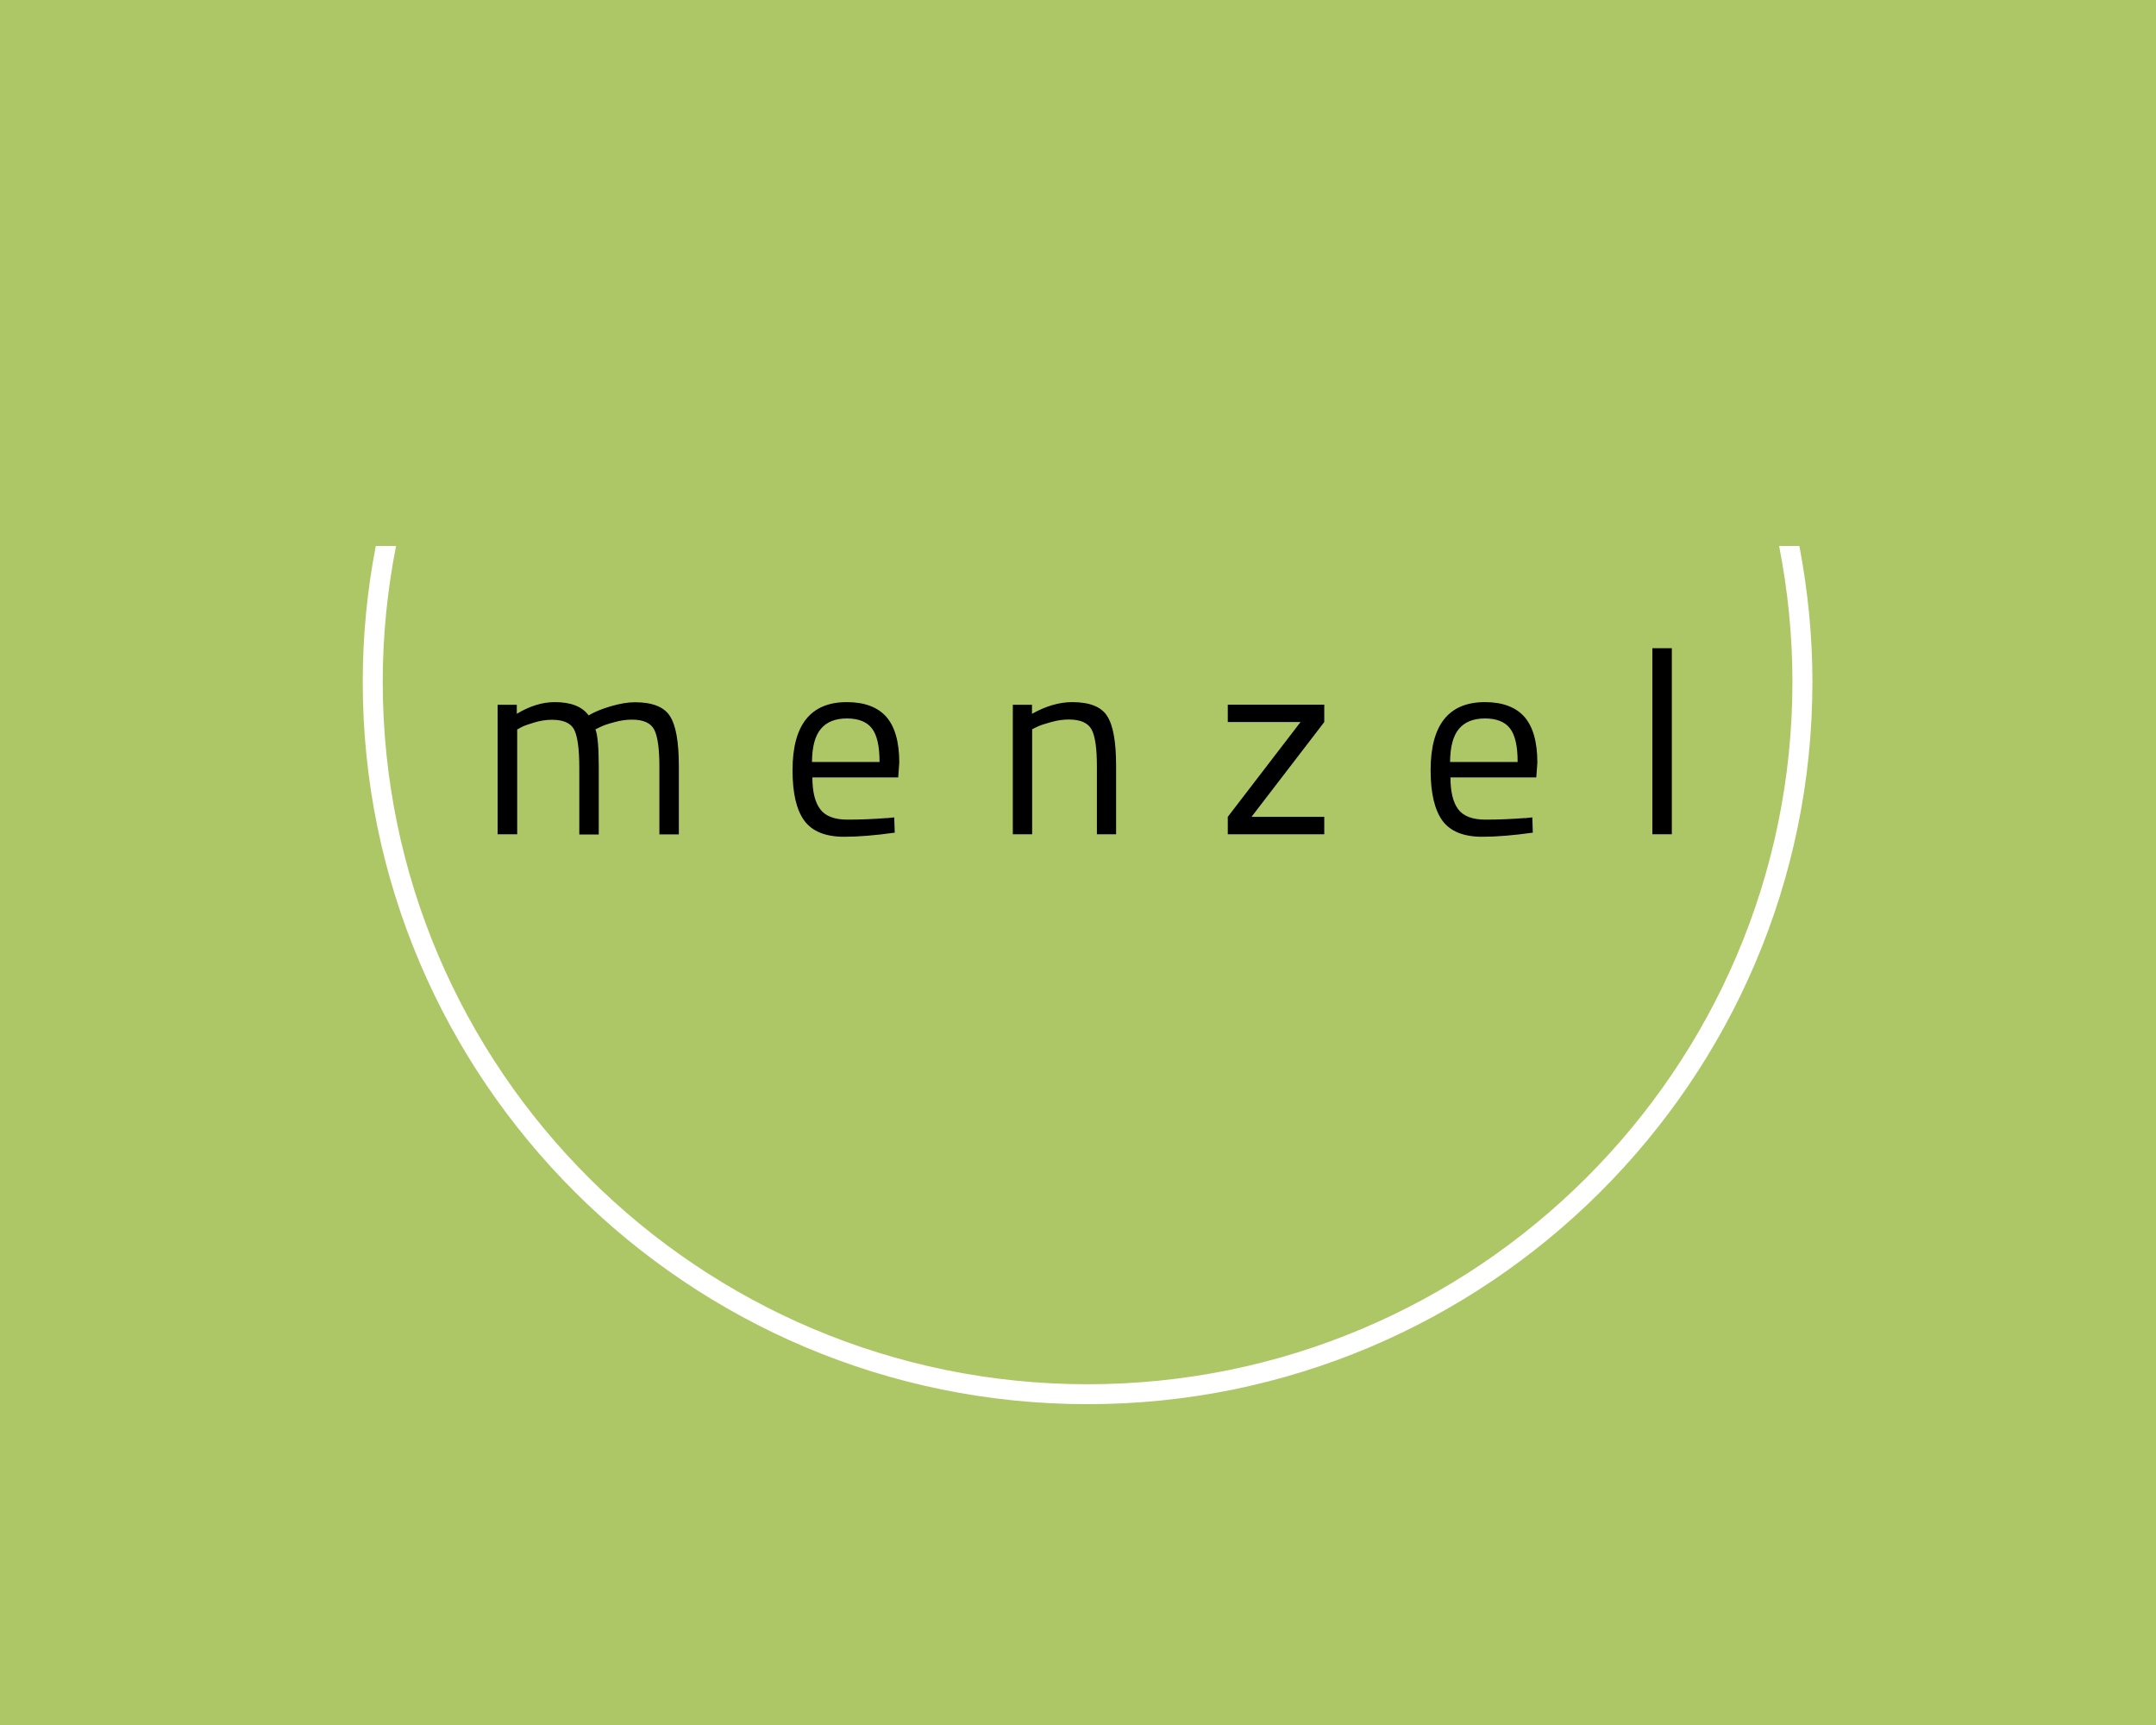 <?xml version="1.0" encoding="UTF-8" standalone="no"?>
<!DOCTYPE svg PUBLIC "-//W3C//DTD SVG 1.1//EN" "http://www.w3.org/Graphics/SVG/1.1/DTD/svg11.dtd">
<svg width="100%" height="100%" viewBox="0 0 125 100" version="1.1" xmlns="http://www.w3.org/2000/svg" xmlns:xlink="http://www.w3.org/1999/xlink" xml:space="preserve" xmlns:serif="http://www.serif.com/" style="fill-rule:evenodd;clip-rule:evenodd;stroke-linejoin:round;stroke-miterlimit:2;">
    <rect x="-2.565" y="-2.017" width="132.839" height="103.992" style="fill:rgb(173,199,102);"/>
    <g transform="matrix(0.559,0,0,0.559,-49.196,31.65)">
        <path d="M141.635,29.896L139.617,29.896L139.617,16.47L141.608,16.47L141.608,17.406C142.962,16.594 144.261,16.194 145.547,16.194C147.219,16.194 148.38,16.649 149.058,17.571C149.652,17.213 150.426,16.897 151.366,16.621C152.306,16.346 153.135,16.208 153.868,16.208C155.665,16.208 156.881,16.69 157.489,17.64C158.111,18.604 158.415,20.326 158.415,22.818L158.415,29.91L156.397,29.91L156.397,22.873C156.397,21.014 156.218,19.733 155.858,19.045C155.499,18.356 154.739,18.012 153.564,18.012C152.969,18.012 152.361,18.095 151.725,18.274C151.09,18.439 150.606,18.604 150.274,18.77L149.763,19.017C149.998,19.61 150.108,20.918 150.108,22.942L150.108,29.924L148.09,29.924L148.09,22.997C148.09,21.069 147.91,19.747 147.565,19.059C147.219,18.37 146.445,18.026 145.257,18.026C144.676,18.026 144.096,18.109 143.487,18.288C142.879,18.467 142.423,18.618 142.105,18.783L141.649,19.031L141.649,29.938L141.635,29.896Z" style="fill-rule:nonzero;"/>
    </g>
    <g transform="matrix(0.559,0,0,0.559,-49.196,31.65)">
        <path d="M179.964,28.23L180.752,28.147L180.807,29.731C178.761,30.02 177.006,30.158 175.555,30.158C173.62,30.158 172.237,29.593 171.422,28.478C170.606,27.362 170.206,25.613 170.206,23.259C170.206,18.549 172.085,16.194 175.845,16.194C177.656,16.194 179.024,16.704 179.922,17.709C180.821,18.728 181.277,20.312 181.277,22.474L181.166,24.002L172.265,24.002C172.265,25.49 172.541,26.591 173.081,27.307C173.62,28.023 174.56,28.381 175.9,28.381C177.241,28.381 178.596,28.326 179.992,28.216L179.964,28.23ZM179.231,22.405C179.231,20.752 178.969,19.596 178.43,18.907C177.904,18.232 177.034,17.888 175.845,17.888C174.656,17.888 173.744,18.246 173.15,18.962C172.541,19.678 172.237,20.821 172.224,22.405L179.231,22.405Z" style="fill-rule:nonzero;"/>
    </g>
    <g transform="matrix(0.559,0,0,0.559,-49.196,31.65)">
        <path d="M195.072,29.896L193.053,29.896L193.053,16.47L195.044,16.47L195.044,17.406C196.495,16.594 197.891,16.194 199.218,16.194C201.015,16.194 202.231,16.676 202.84,17.64C203.462,18.604 203.766,20.326 203.766,22.804L203.766,29.896L201.775,29.896L201.775,22.859C201.775,21 201.596,19.72 201.222,19.031C200.849,18.343 200.061,17.998 198.859,17.998C198.278,17.998 197.67,18.081 197.034,18.26C196.398,18.439 195.901,18.59 195.569,18.756L195.058,19.004L195.058,29.91L195.072,29.896Z" style="fill-rule:nonzero;"/>
    </g>
    <g transform="matrix(0.559,0,0,0.559,-49.196,31.65)">
        <path d="M215.349,18.26L215.349,16.456L225.356,16.456L225.356,18.26L217.809,28.092L225.356,28.092L225.356,29.896L215.349,29.896L215.349,28.092L222.895,18.26L215.349,18.26Z" style="fill-rule:nonzero;"/>
    </g>
    <g transform="matrix(0.559,0,0,0.559,-49.196,31.65)">
        <path d="M246.144,28.23L246.932,28.147L246.987,29.731C244.942,30.02 243.186,30.158 241.735,30.158C239.8,30.158 238.418,29.593 237.602,28.478C236.801,27.362 236.386,25.613 236.386,23.259C236.386,18.549 238.266,16.194 242.025,16.194C243.836,16.194 245.204,16.704 246.103,17.709C247.001,18.728 247.457,20.312 247.457,22.474L247.347,24.002L238.445,24.002C238.445,25.49 238.708,26.591 239.247,27.307C239.786,28.023 240.726,28.381 242.067,28.381C243.407,28.381 244.762,28.326 246.158,28.216L246.144,28.23ZM245.412,22.405C245.412,20.752 245.149,19.596 244.61,18.907C244.085,18.232 243.214,17.888 242.025,17.888C240.837,17.888 239.924,18.246 239.33,18.962C238.722,19.678 238.418,20.821 238.404,22.405L245.412,22.405Z" style="fill-rule:nonzero;"/>
    </g>
    <g transform="matrix(0.559,0,0,0.559,-49.196,31.65)">
        <rect x="259.386" y="10.604" width="2.018" height="19.293" style="fill-rule:nonzero;"/>
    </g>
    <g transform="matrix(0.559,0,0,0.559,-49.196,31.65)">
        <path d="M272.531,0C273.429,4.572 273.913,9.281 273.913,14.101C273.913,54.257 241.127,86.934 200.808,86.934C160.489,86.934 127.703,54.27 127.703,14.101C127.703,9.281 128.186,4.558 129.085,0L126.984,0C126.099,4.572 125.629,9.281 125.629,14.101C125.629,55.4 159.355,89 200.808,89C242.26,89 275.986,55.4 275.986,14.101C275.986,9.281 275.502,4.572 274.632,0L272.531,0Z" style="fill:white;fill-rule:nonzero;"/>
    </g>
</svg>
